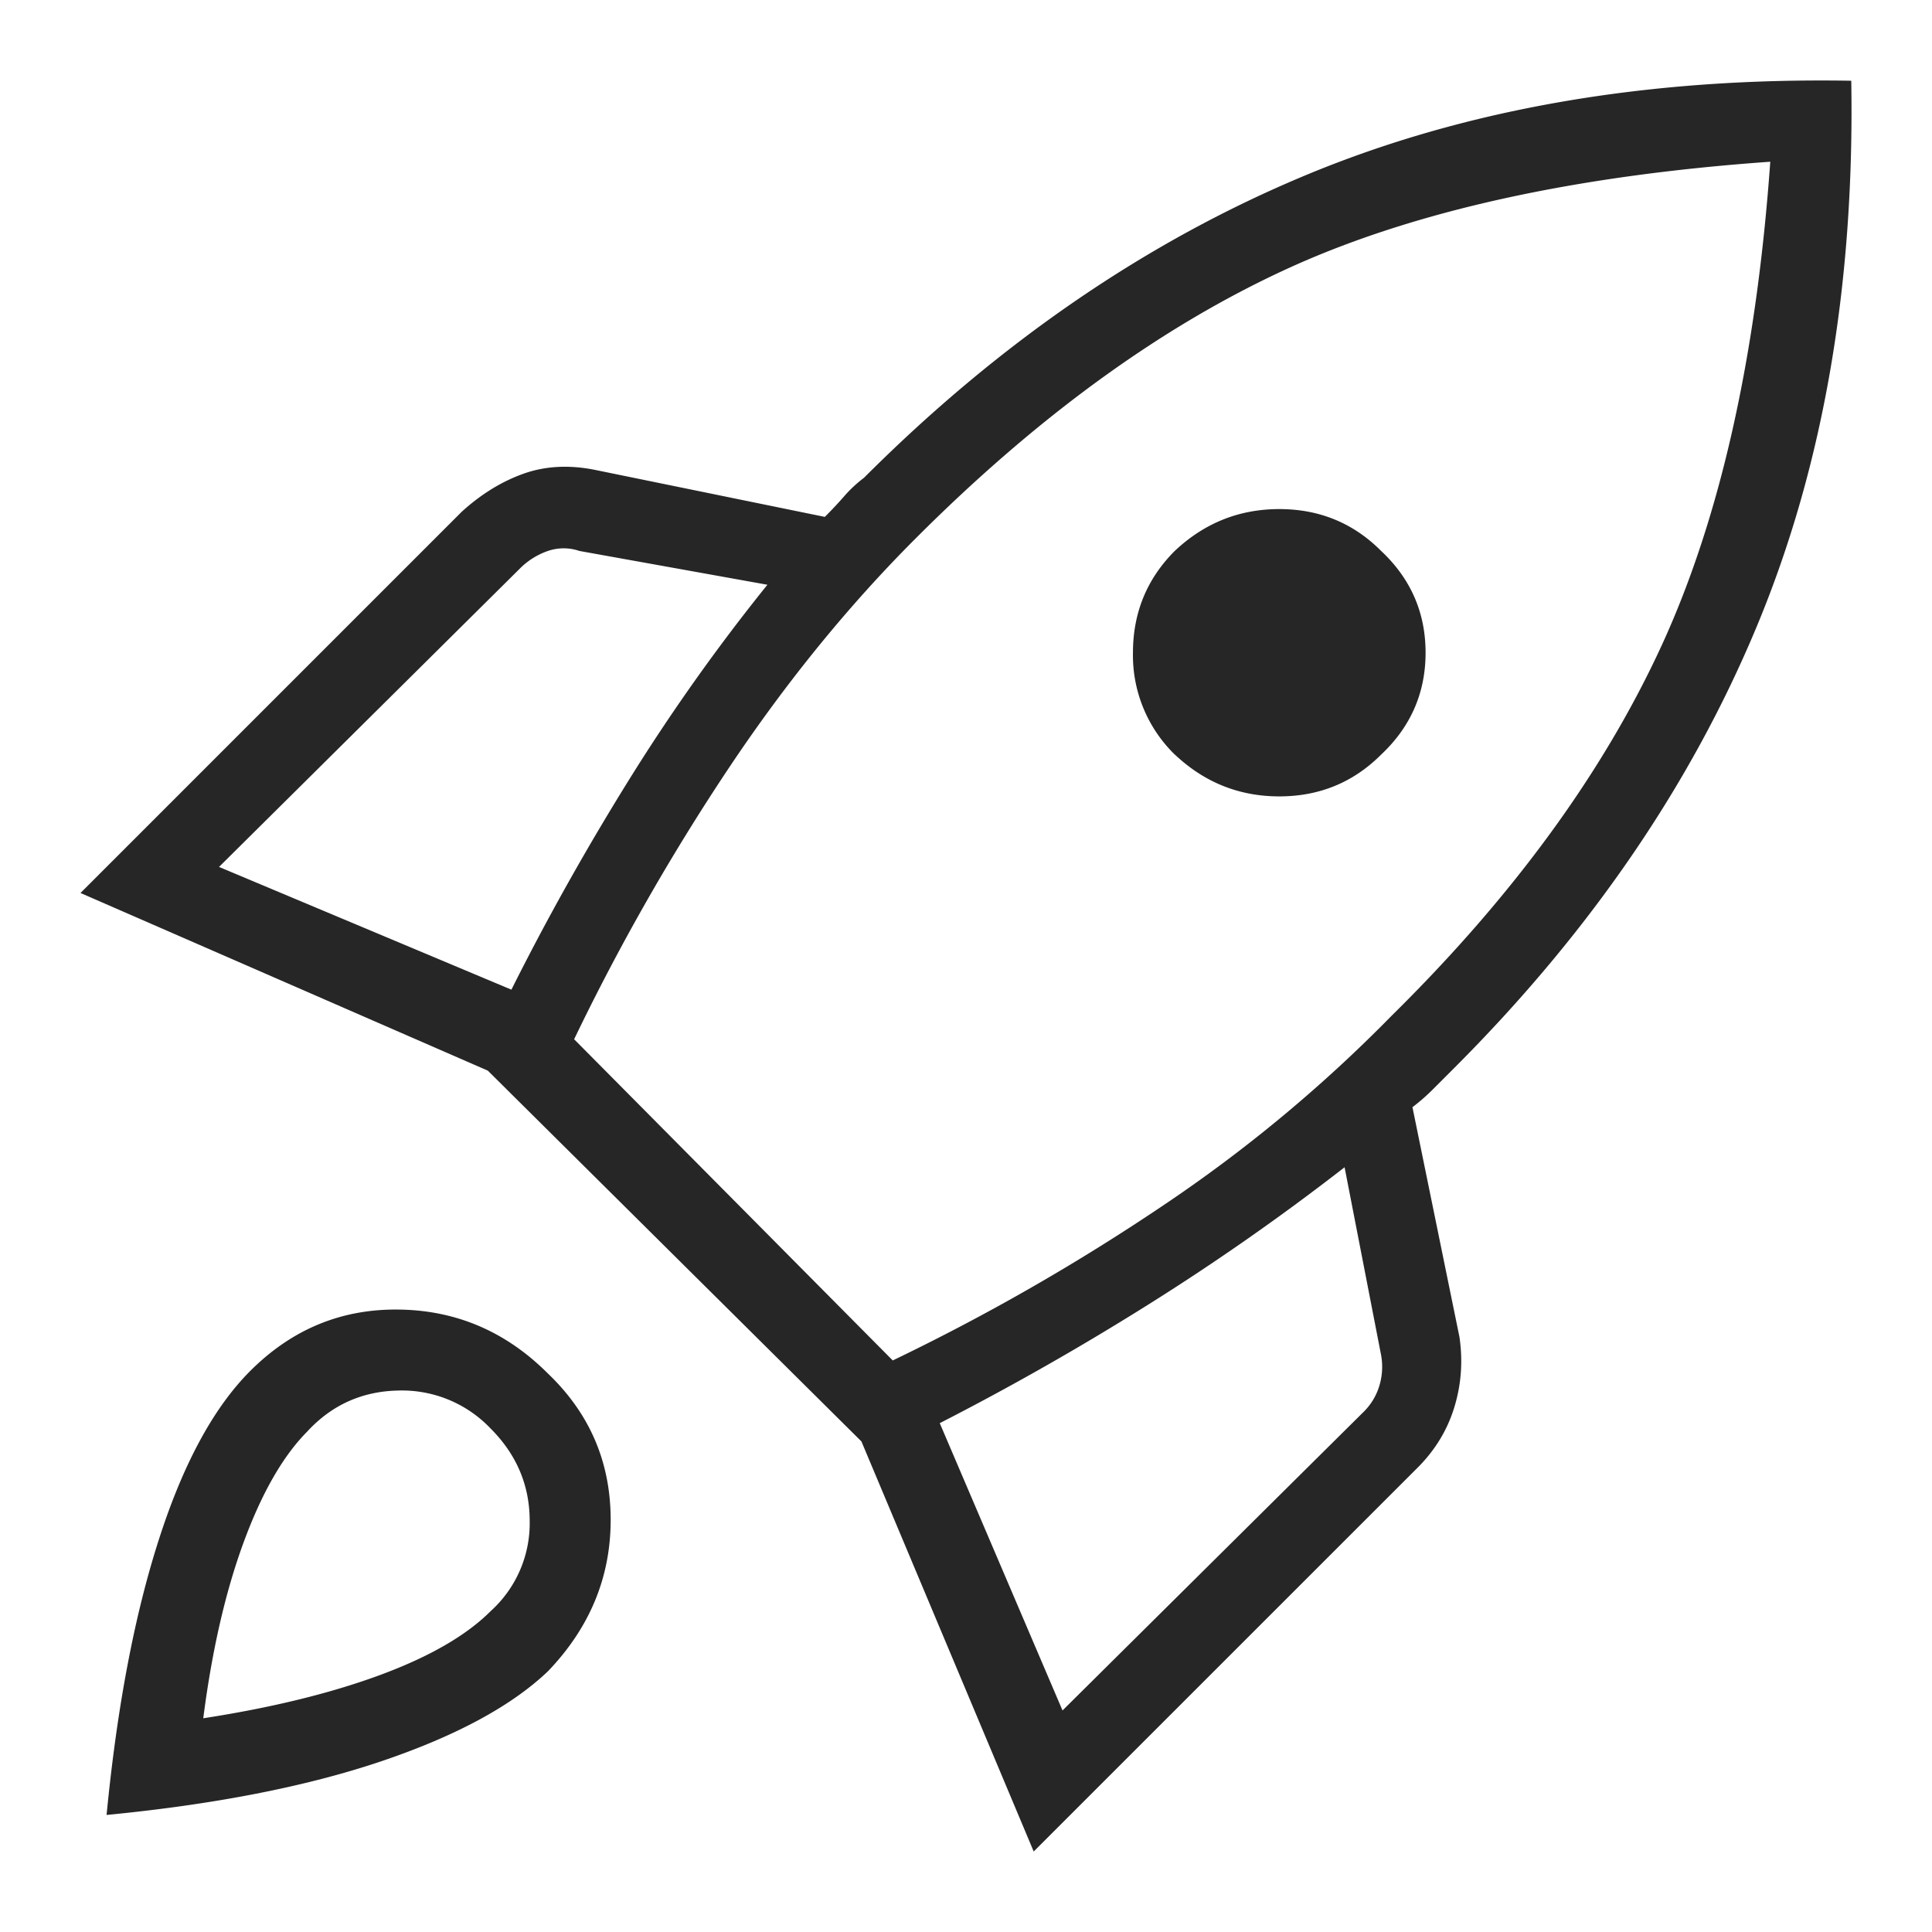 <svg xmlns="http://www.w3.org/2000/svg" width="24" height="24" fill="none" viewBox="0 0 24 24"><path fill="#262626" d="m2.72 10.769 3.633 1.525c.433-.866.914-1.725 1.444-2.58a24.41 24.41 0 0 1 1.736-2.45l-2.336-.42a.6.6 0 0 0-.39 0 .91.91 0 0 0-.356.226L2.72 10.77Zm4.412 2.141 3.958 3.99a26.74 26.74 0 0 0 3.342-1.914 18.054 18.054 0 0 0 2.855-2.368c1.514-1.492 2.633-3.028 3.358-4.607.724-1.579 1.173-3.58 1.346-6.002-2.444.173-4.445.616-6.002 1.33-1.557.714-3.093 1.828-4.607 3.342-.844.843-1.622 1.8-2.336 2.871a27.747 27.747 0 0 0-1.914 3.358Zm7.462-3.536a1.722 1.722 0 0 1-.52-1.266c0-.497.174-.919.52-1.265.368-.346.8-.519 1.298-.519.497 0 .919.173 1.265.52.368.345.552.767.552 1.264 0 .498-.184.92-.552 1.266-.346.346-.768.519-1.265.519-.498 0-.93-.173-1.298-.52Zm-1.395 11.874 3.73-3.699a.766.766 0 0 0 .212-.356.811.811 0 0 0 .016-.357l-.454-2.336a29.636 29.636 0 0 1-2.434 1.703 34.129 34.129 0 0 1-2.595 1.476l1.525 3.569Zm9.798-20.245c.043 2.53-.346 4.786-1.168 6.765s-2.077 3.812-3.764 5.499l-.26.26a2.44 2.44 0 0 1-.259.227l.584 2.855c.044.302.022.594-.065.876-.086.28-.238.53-.454.746L12.841 23l-2.14-5.094L6.06 13.3 1 11.093l4.737-4.737c.238-.216.492-.373.762-.47.27-.097.568-.114.892-.049l2.855.584c.087-.086.168-.173.244-.26.075-.086.157-.161.243-.226 1.687-1.687 3.52-2.942 5.5-3.764C18.21 1.35 20.465.96 22.996 1.003ZM3.109 17.03c.519-.519 1.135-.773 1.85-.762.713.01 1.33.276 1.848.795.52.497.779 1.103.779 1.817 0 .713-.26 1.34-.779 1.881-.454.433-1.146.806-2.076 1.12-.93.313-2.066.535-3.407.665.13-1.341.347-2.482.65-3.423.302-.94.68-1.638 1.135-2.093Zm.714.747c-.303.302-.568.762-.795 1.378-.227.617-.395 1.347-.503 2.19.843-.13 1.573-.308 2.19-.535.616-.227 1.076-.492 1.379-.795a1.47 1.47 0 0 0 .486-1.12c0-.442-.162-.826-.486-1.15a1.519 1.519 0 0 0-1.152-.471c-.444.01-.817.178-1.12.503Z"/></svg>